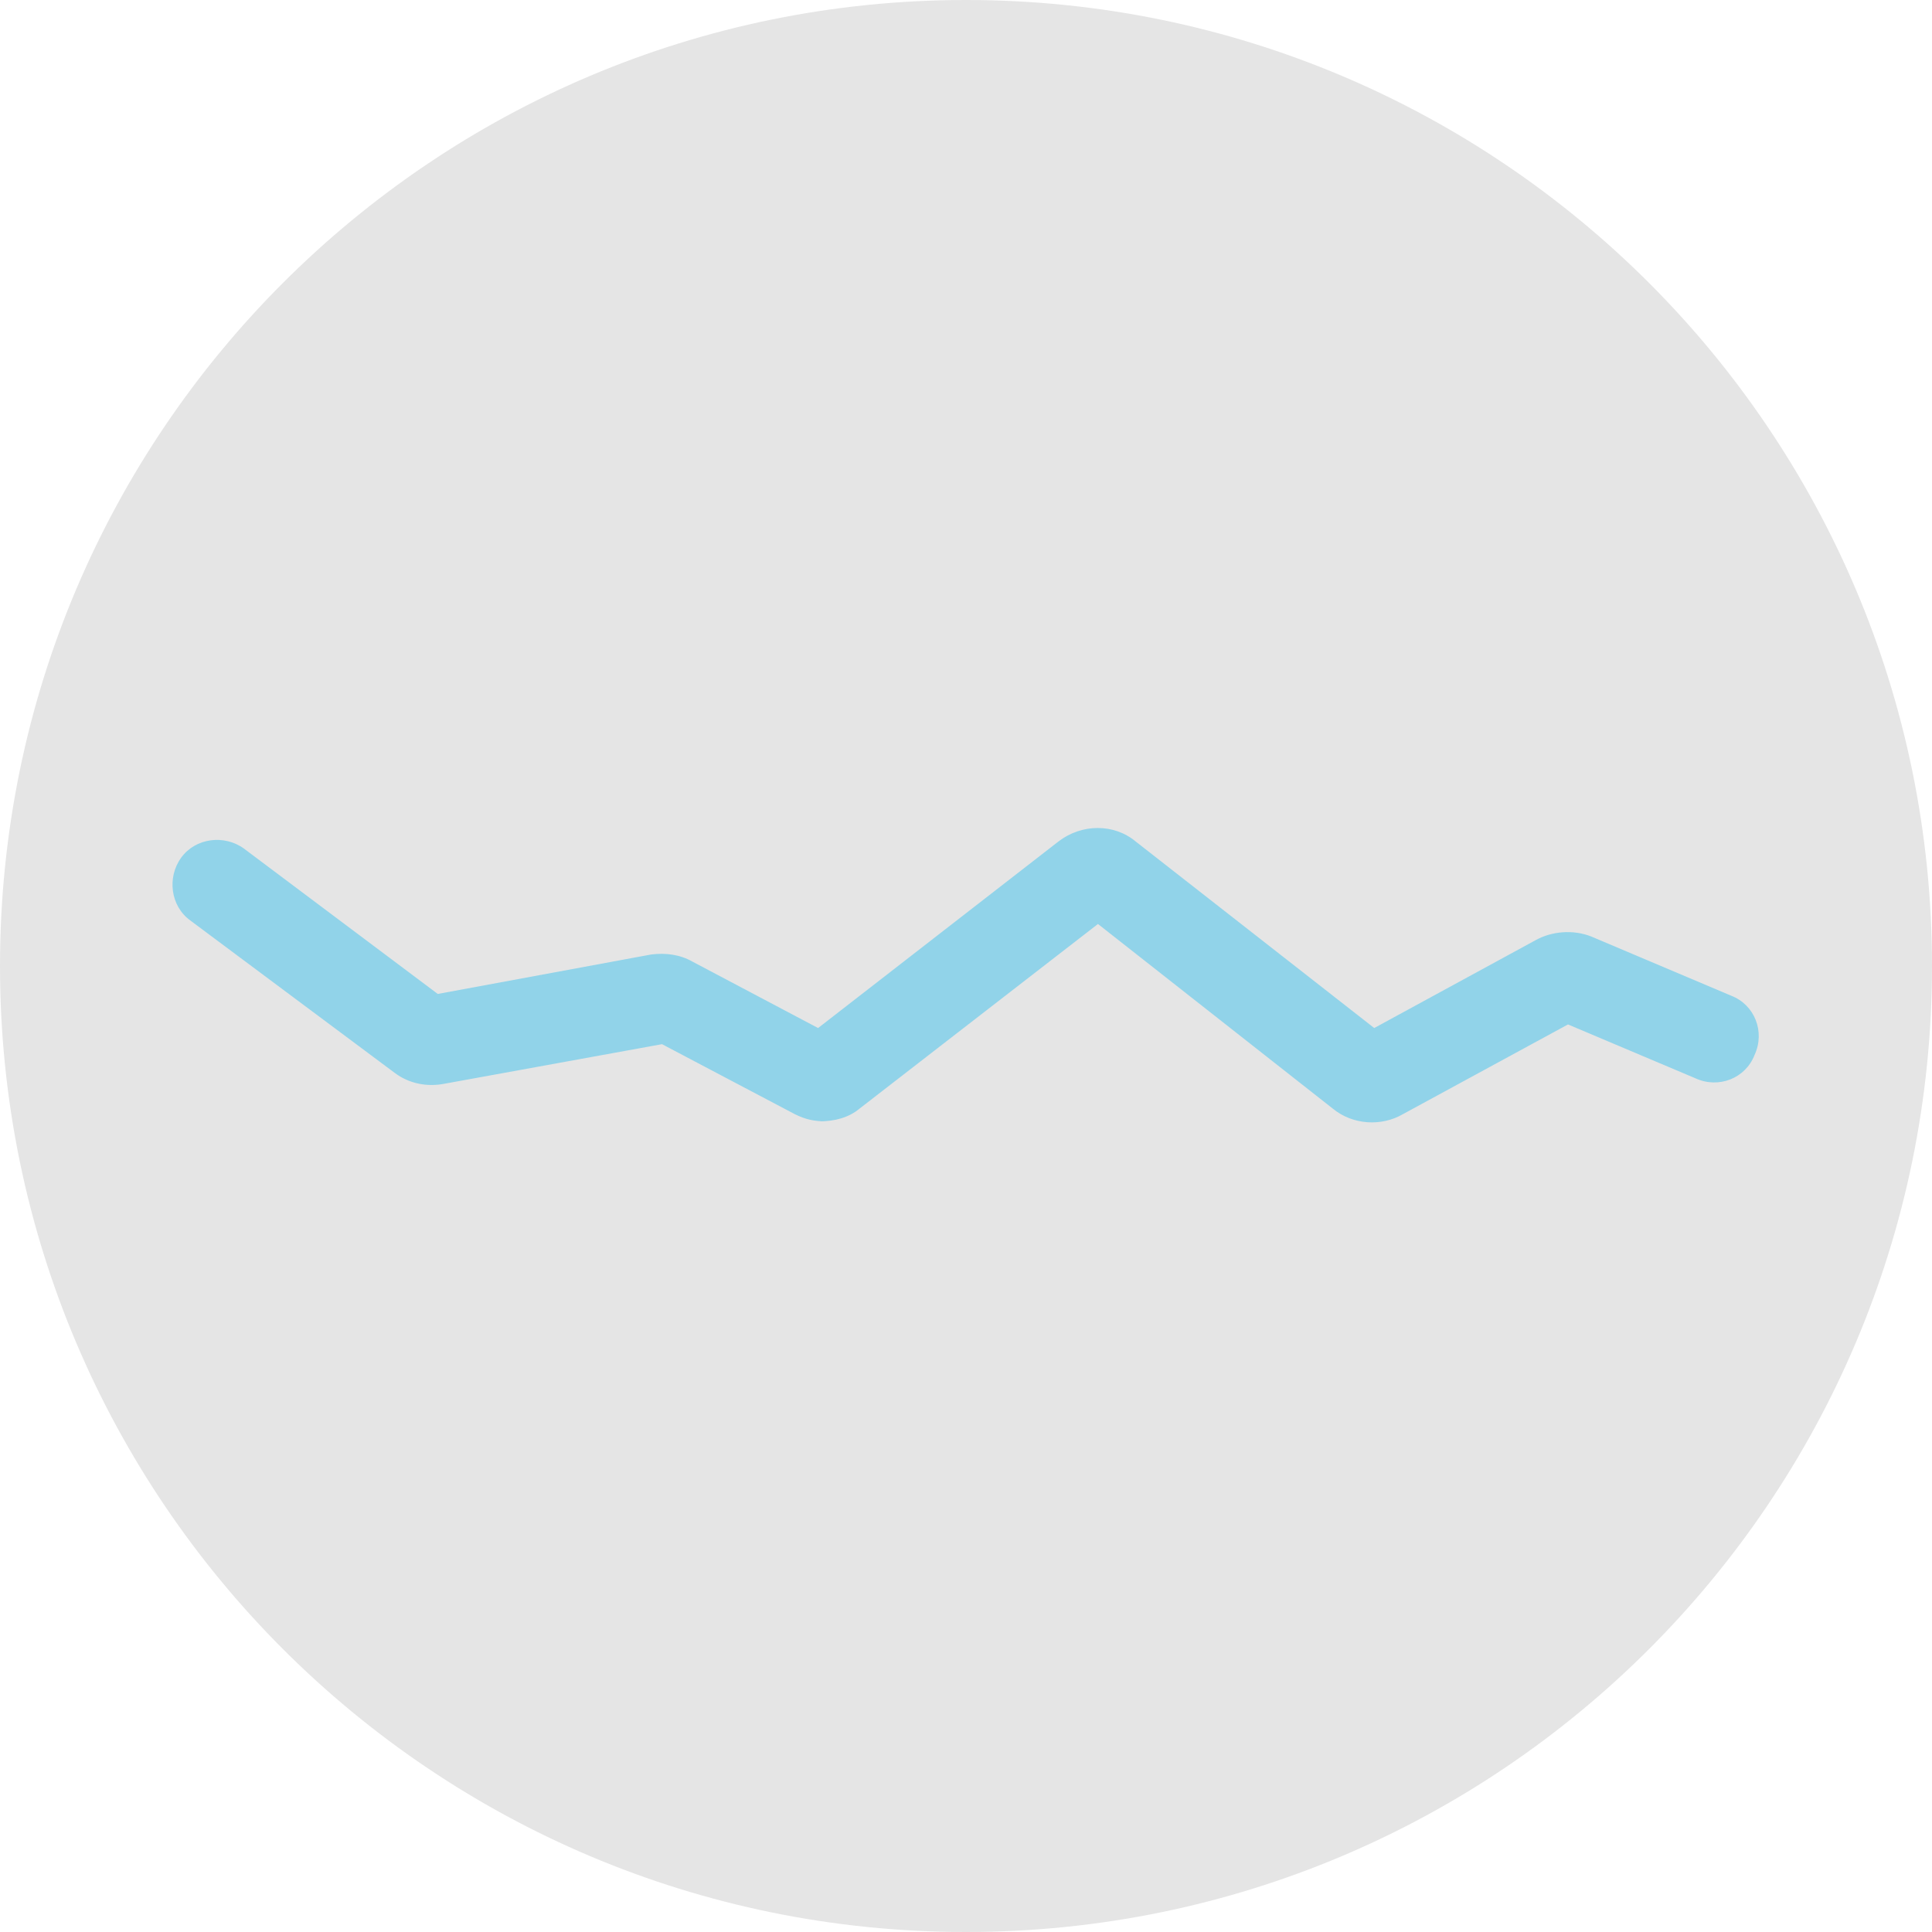 <svg width="56" height="56" viewBox="0 0 56 56" fill="none" xmlns="http://www.w3.org/2000/svg">
<path d="M0 28C0 12.536 12.536 0 28 0C43.464 0 56 12.536 56 28C56 43.464 43.464 56 28 56C12.536 56 0 43.464 0 28Z" fill="#E5E5E5"/>
<path d="M23.921 32.502C23.609 32.502 23.349 32.45 23.037 32.294L19.189 30.266L12.897 31.41C12.377 31.514 11.857 31.41 11.441 31.098L5.513 26.678C4.941 26.262 4.837 25.43 5.253 24.858C5.669 24.286 6.501 24.182 7.073 24.598L12.689 28.81L18.877 27.666C19.293 27.614 19.709 27.666 20.073 27.874L23.713 29.798L30.681 24.39C31.357 23.87 32.293 23.87 32.917 24.39L39.833 29.798L44.513 27.25C44.981 26.99 45.605 26.938 46.125 27.146L50.181 28.862C50.857 29.122 51.169 29.902 50.857 30.578C50.597 31.254 49.817 31.566 49.141 31.254L45.449 29.694L40.665 32.294C40.041 32.658 39.209 32.606 38.637 32.138L31.825 26.782L24.909 32.138C24.597 32.398 24.181 32.502 23.765 32.502H23.921Z" fill="#91D3E9"/>
</svg>
